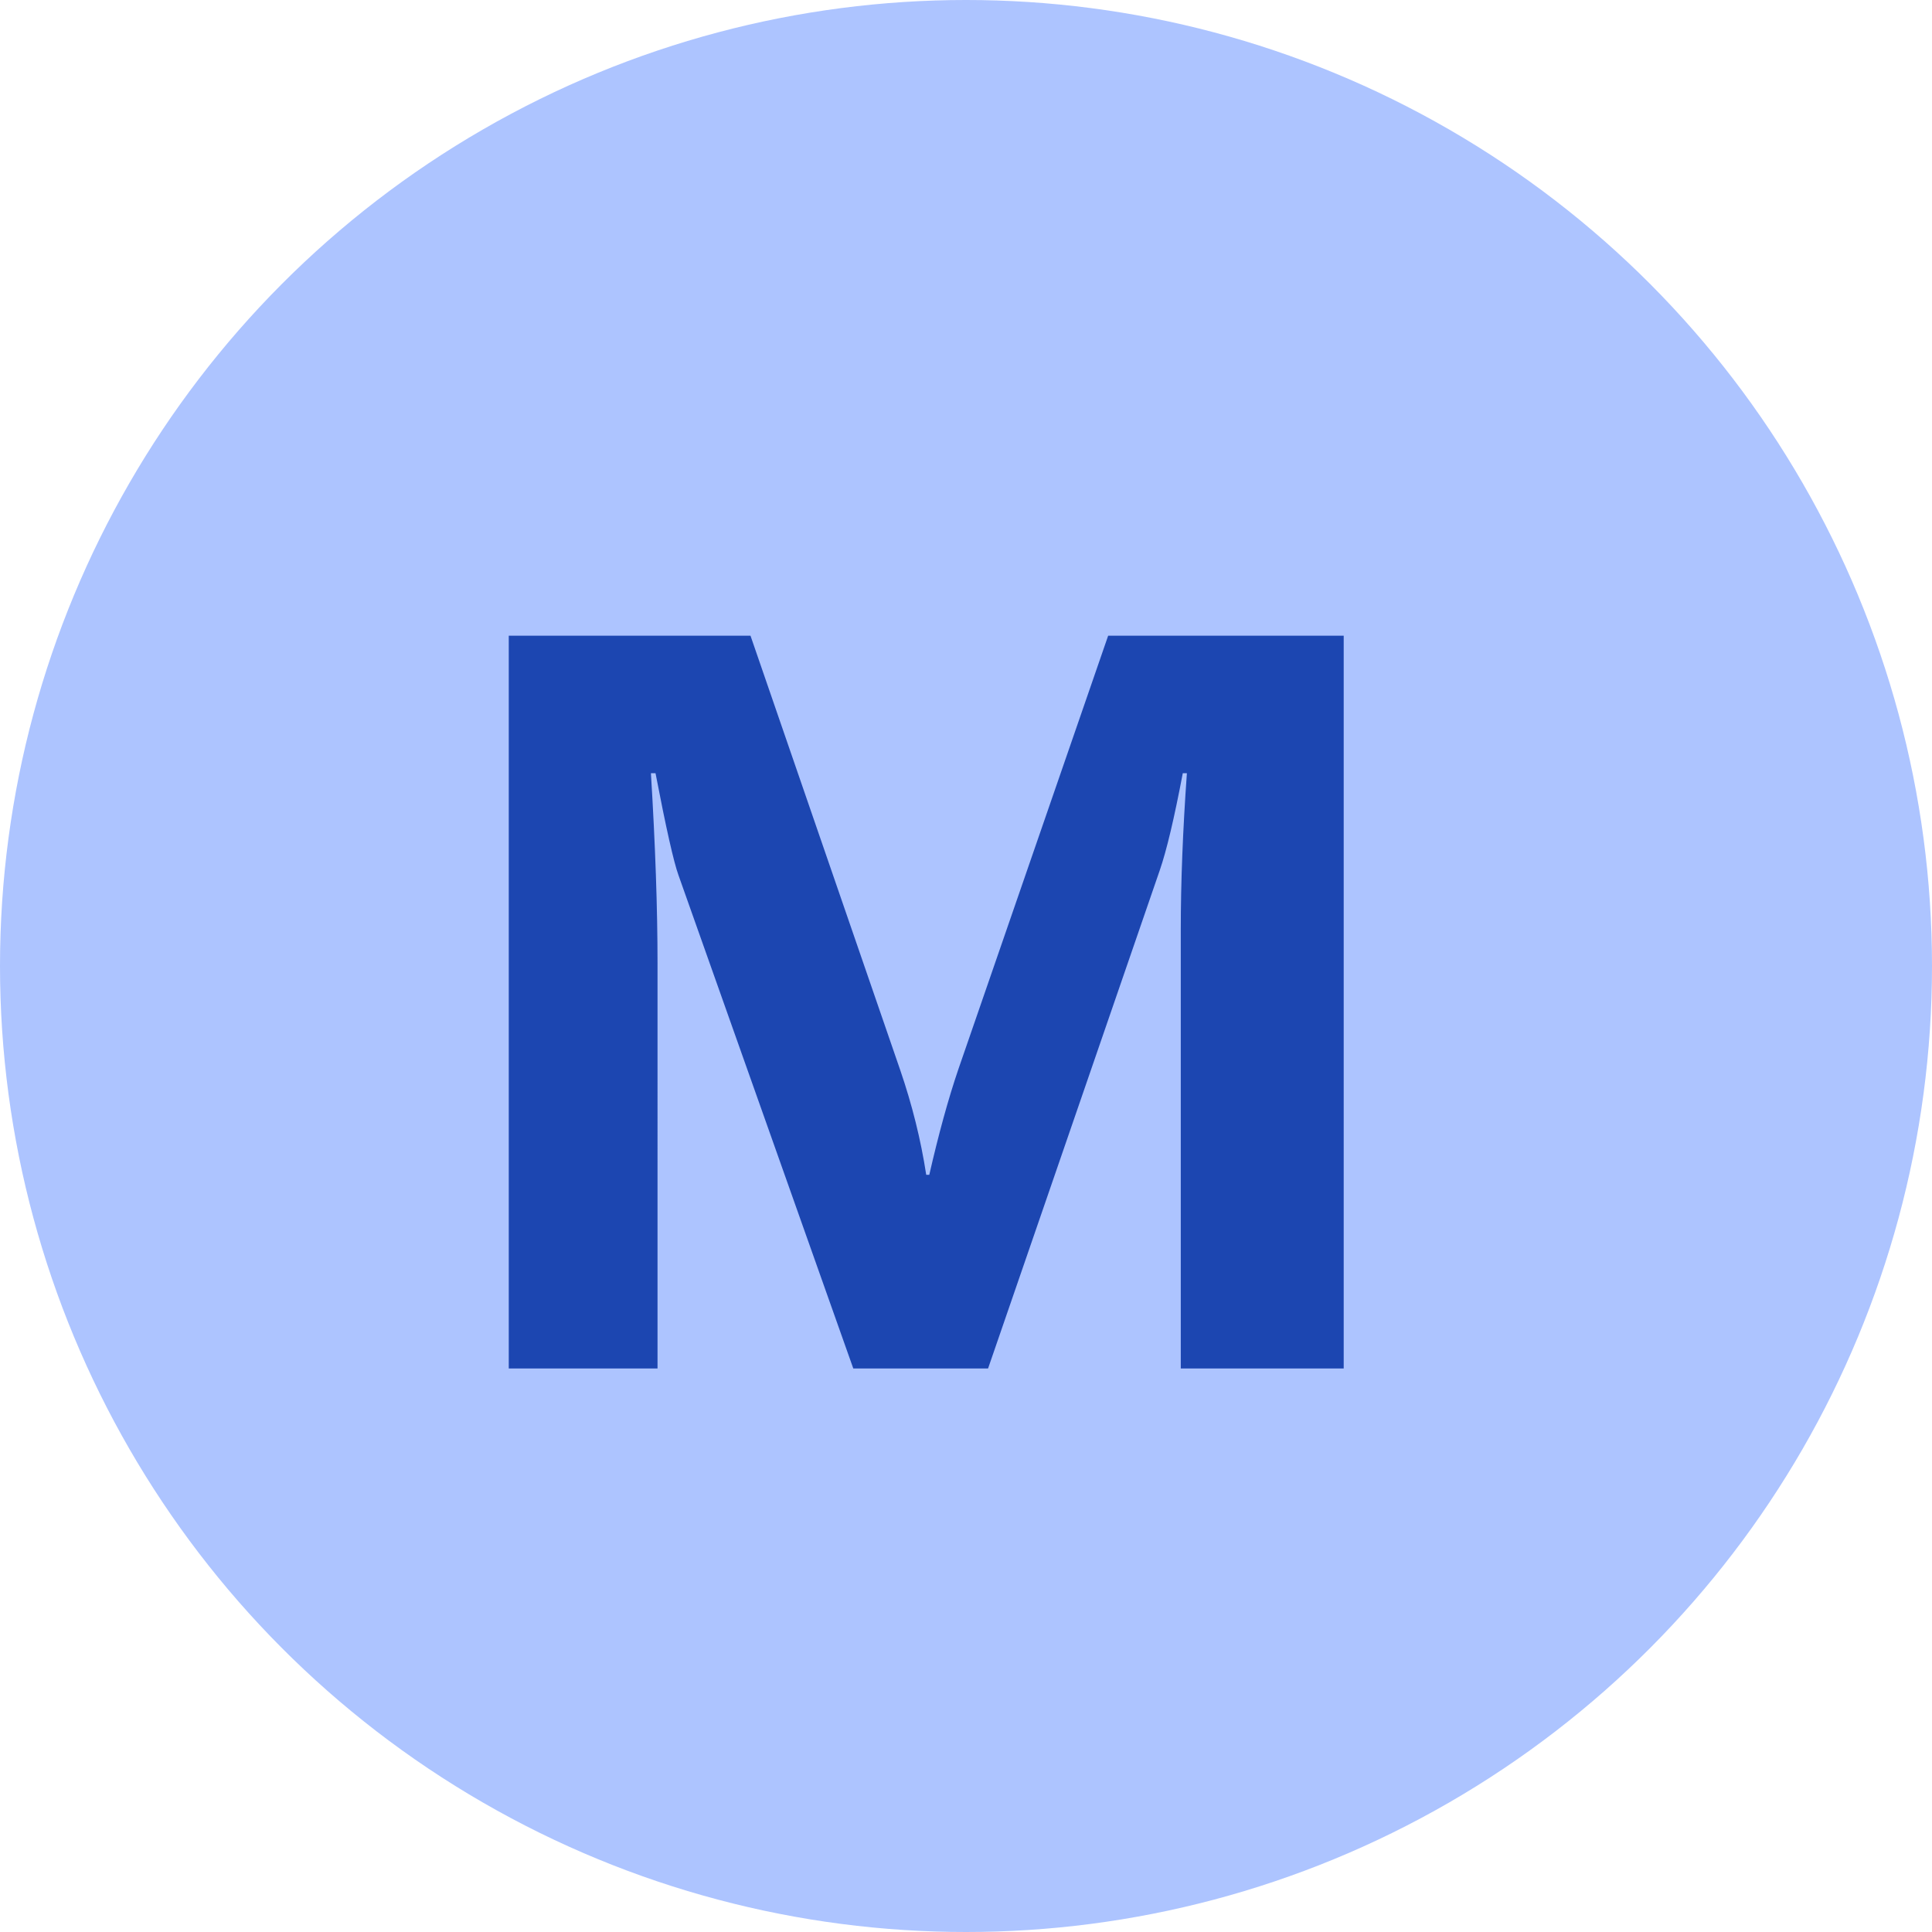 <svg width="24" height="24" fill="none" xmlns="http://www.w3.org/2000/svg"><circle cx="12" cy="12" r="12" fill="#ADC4FF"/><path d="M16.692 17h-2.024v-5.446c0-.588.025-1.238.076-1.949h-.051c-.106.559-.201.96-.286 1.206L12.274 17H10.6l-2.171-6.126c-.06-.165-.155-.588-.286-1.269h-.057c.055.897.082 1.684.082 2.361V17H6.32V7.897h3.003l1.86 5.396c.148.432.256.865.323 1.301h.038c.115-.503.235-.941.362-1.314l1.86-5.383h2.926V17Z" fill="#1C46B1"/></svg>